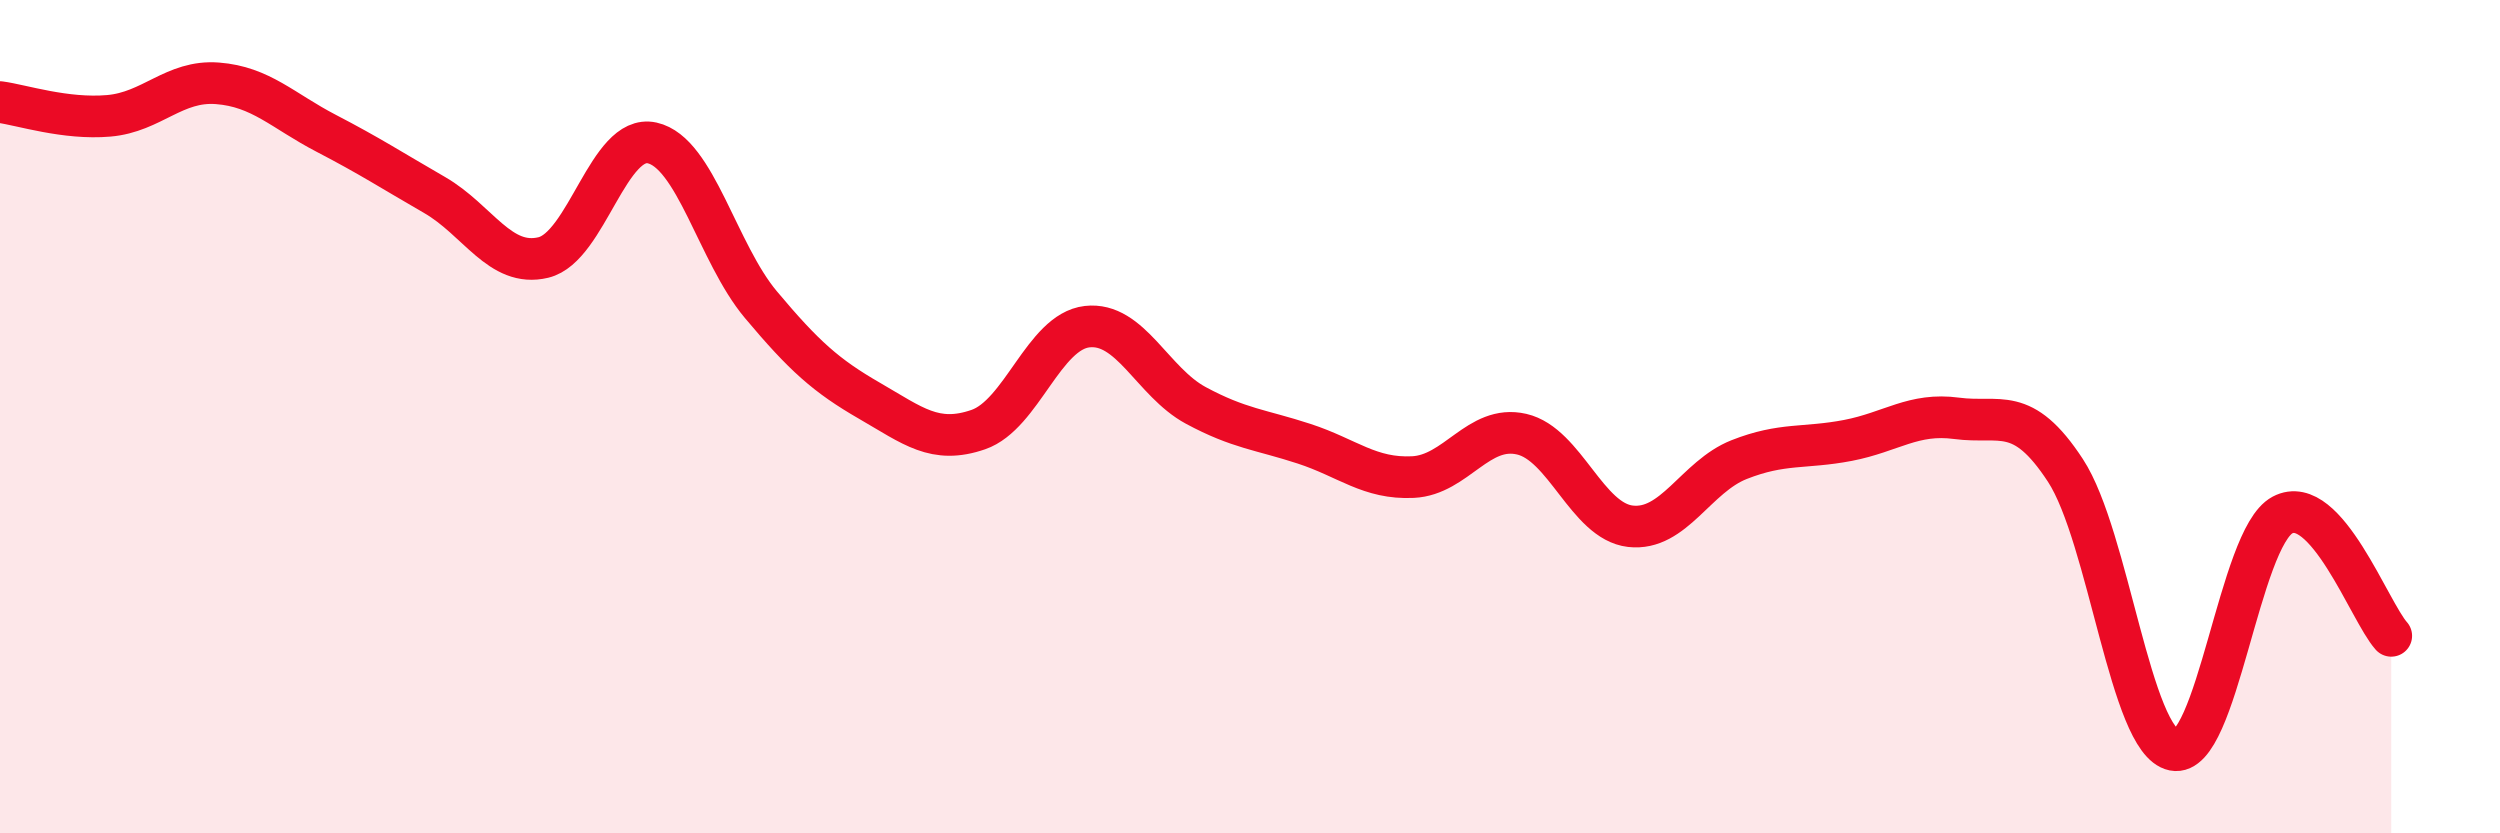 
    <svg width="60" height="20" viewBox="0 0 60 20" xmlns="http://www.w3.org/2000/svg">
      <path
        d="M 0,2.45 C 0.52,2.52 1.57,2.87 2.61,2.78 C 3.65,2.69 4.18,1.92 5.22,2 C 6.26,2.08 6.79,2.66 7.83,3.2 C 8.87,3.74 9.39,4.08 10.43,4.68 C 11.47,5.28 12,6.43 13.04,6.18 C 14.08,5.93 14.61,3.2 15.65,3.43 C 16.69,3.66 17.22,6.07 18.26,7.31 C 19.3,8.55 19.83,9.02 20.87,9.62 C 21.91,10.22 22.44,10.67 23.48,10.31 C 24.52,9.95 25.05,7.96 26.09,7.84 C 27.13,7.72 27.66,9.17 28.7,9.73 C 29.74,10.29 30.26,10.31 31.3,10.65 C 32.34,10.99 32.87,11.5 33.91,11.45 C 34.95,11.4 35.48,10.18 36.52,10.42 C 37.56,10.66 38.09,12.51 39.13,12.63 C 40.17,12.75 40.7,11.44 41.74,11.03 C 42.78,10.62 43.31,10.77 44.35,10.57 C 45.39,10.37 45.92,9.9 46.96,10.04 C 48,10.18 48.53,9.7 49.57,11.29 C 50.61,12.88 51.13,17.79 52.17,18 C 53.21,18.21 53.74,12.91 54.78,12.36 C 55.82,11.81 56.87,14.68 57.39,15.26L57.39 20L0 20Z"
        fill="#EB0A25"
        opacity="0.1"
        stroke-linecap="round"
        stroke-linejoin="round"
      />
      <path
        d="M 0,2.45 C 0.52,2.52 1.57,2.87 2.61,2.78 C 3.65,2.69 4.18,1.92 5.22,2 C 6.26,2.08 6.79,2.66 7.83,3.2 C 8.87,3.74 9.39,4.08 10.43,4.68 C 11.47,5.28 12,6.43 13.04,6.18 C 14.08,5.93 14.61,3.2 15.65,3.43 C 16.69,3.66 17.22,6.07 18.26,7.31 C 19.3,8.55 19.83,9.02 20.87,9.62 C 21.91,10.22 22.44,10.67 23.48,10.31 C 24.52,9.95 25.05,7.96 26.09,7.84 C 27.13,7.72 27.66,9.17 28.7,9.73 C 29.74,10.29 30.26,10.31 31.3,10.65 C 32.34,10.99 32.87,11.5 33.91,11.45 C 34.95,11.4 35.48,10.18 36.52,10.42 C 37.56,10.66 38.09,12.51 39.13,12.63 C 40.17,12.75 40.7,11.44 41.74,11.03 C 42.78,10.62 43.31,10.77 44.35,10.57 C 45.39,10.37 45.92,9.9 46.96,10.04 C 48,10.18 48.53,9.7 49.57,11.29 C 50.61,12.88 51.13,17.79 52.17,18 C 53.21,18.21 53.74,12.91 54.78,12.36 C 55.82,11.81 56.87,14.68 57.39,15.26"
        stroke="#EB0A25"
        stroke-width="1"
        fill="none"
        stroke-linecap="round"
        stroke-linejoin="round"
      />
    </svg>
  